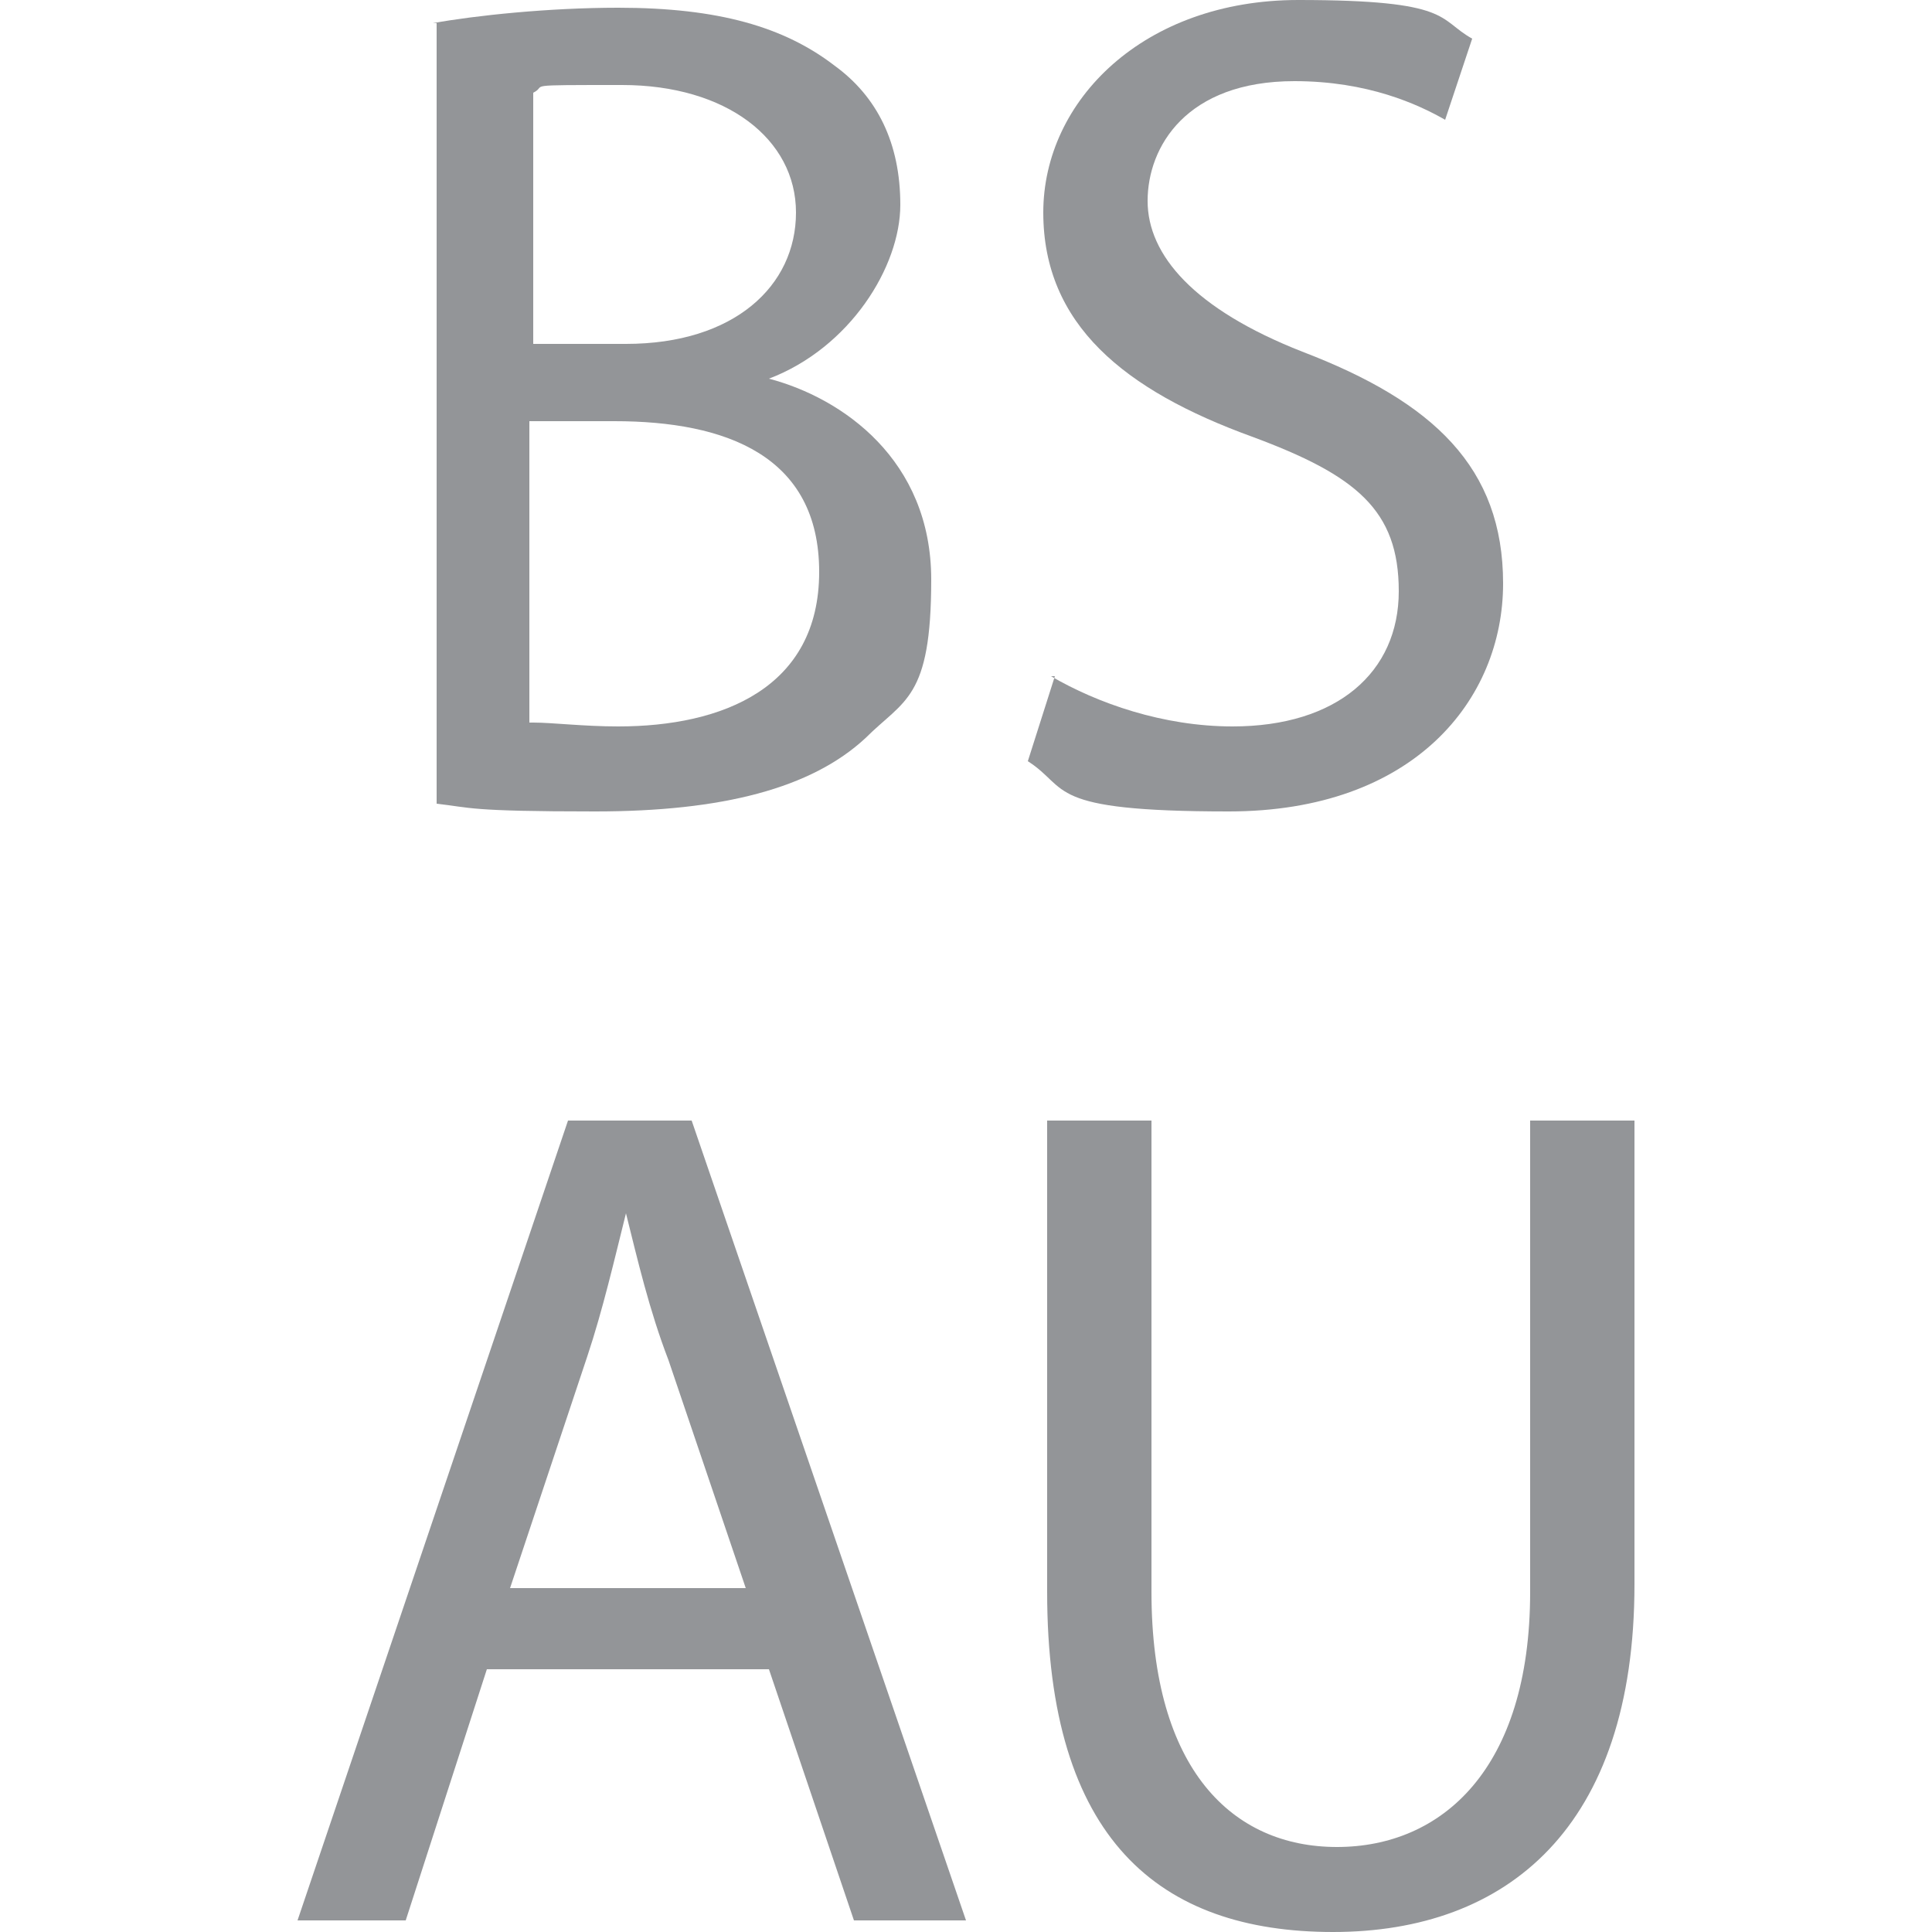<?xml version="1.0" encoding="UTF-8"?><svg id="markings-tab" xmlns="http://www.w3.org/2000/svg" viewBox="0 0 50 50"><defs><style>.cls-1{fill:#939598;stroke-width:0px;}</style></defs><path class="cls-1" d="M11.2.6c1.1-.2,3-.4,4.8-.4,2.6,0,4.3.5,5.6,1.5,1.1.8,1.7,2,1.7,3.6s-1.3,3.7-3.4,4.5h0c1.9.5,4.2,2.1,4.2,5.2s-.7,3.1-1.7,4.1c-1.4,1.3-3.7,1.9-7,1.9s-3.2-.1-4.1-.2V.6ZM13.8,8.9h2.4c2.8,0,4.4-1.5,4.4-3.4s-1.8-3.3-4.5-3.3-1.9,0-2.3.2v6.6ZM13.8,18.7c.5,0,1.3.1,2.2.1,2.7,0,5.2-1,5.2-4s-2.4-3.9-5.3-3.9h-2.2v7.8Z"/><path class="cls-1" d="M27.2,17.5c1.2.7,2.9,1.3,4.7,1.3,2.7,0,4.3-1.4,4.3-3.5s-1.1-3-3.8-4c-3.3-1.2-5.4-2.9-5.4-5.8s2.6-5.5,6.6-5.5,3.6.5,4.5,1l-.7,2.1c-.7-.4-2-1-3.9-1-2.8,0-3.8,1.7-3.8,3.1s1.2,2.8,4,3.9c3.4,1.3,5.2,3,5.2,6s-2.3,5.9-7.1,5.9-4.1-.6-5.2-1.3l.7-2.2Z"/><path class="cls-1" d="M12.6,43.2l-2.1,6.5h-2.8l7-20.7h3.2l7.1,20.7h-2.9l-2.2-6.5h-7.3ZM19.3,41.1l-2-5.9c-.5-1.3-.8-2.6-1.1-3.8h0c-.3,1.2-.6,2.5-1,3.7l-2,6h6.2Z"/><path class="cls-1" d="M29.8,29v12.2c0,4.6,2.1,6.6,4.8,6.6s5-2,5-6.6v-12.2h2.7v12c0,6.3-3.3,9-7.8,9s-7.4-2.4-7.4-8.8v-12.2h2.7Z"/></svg>